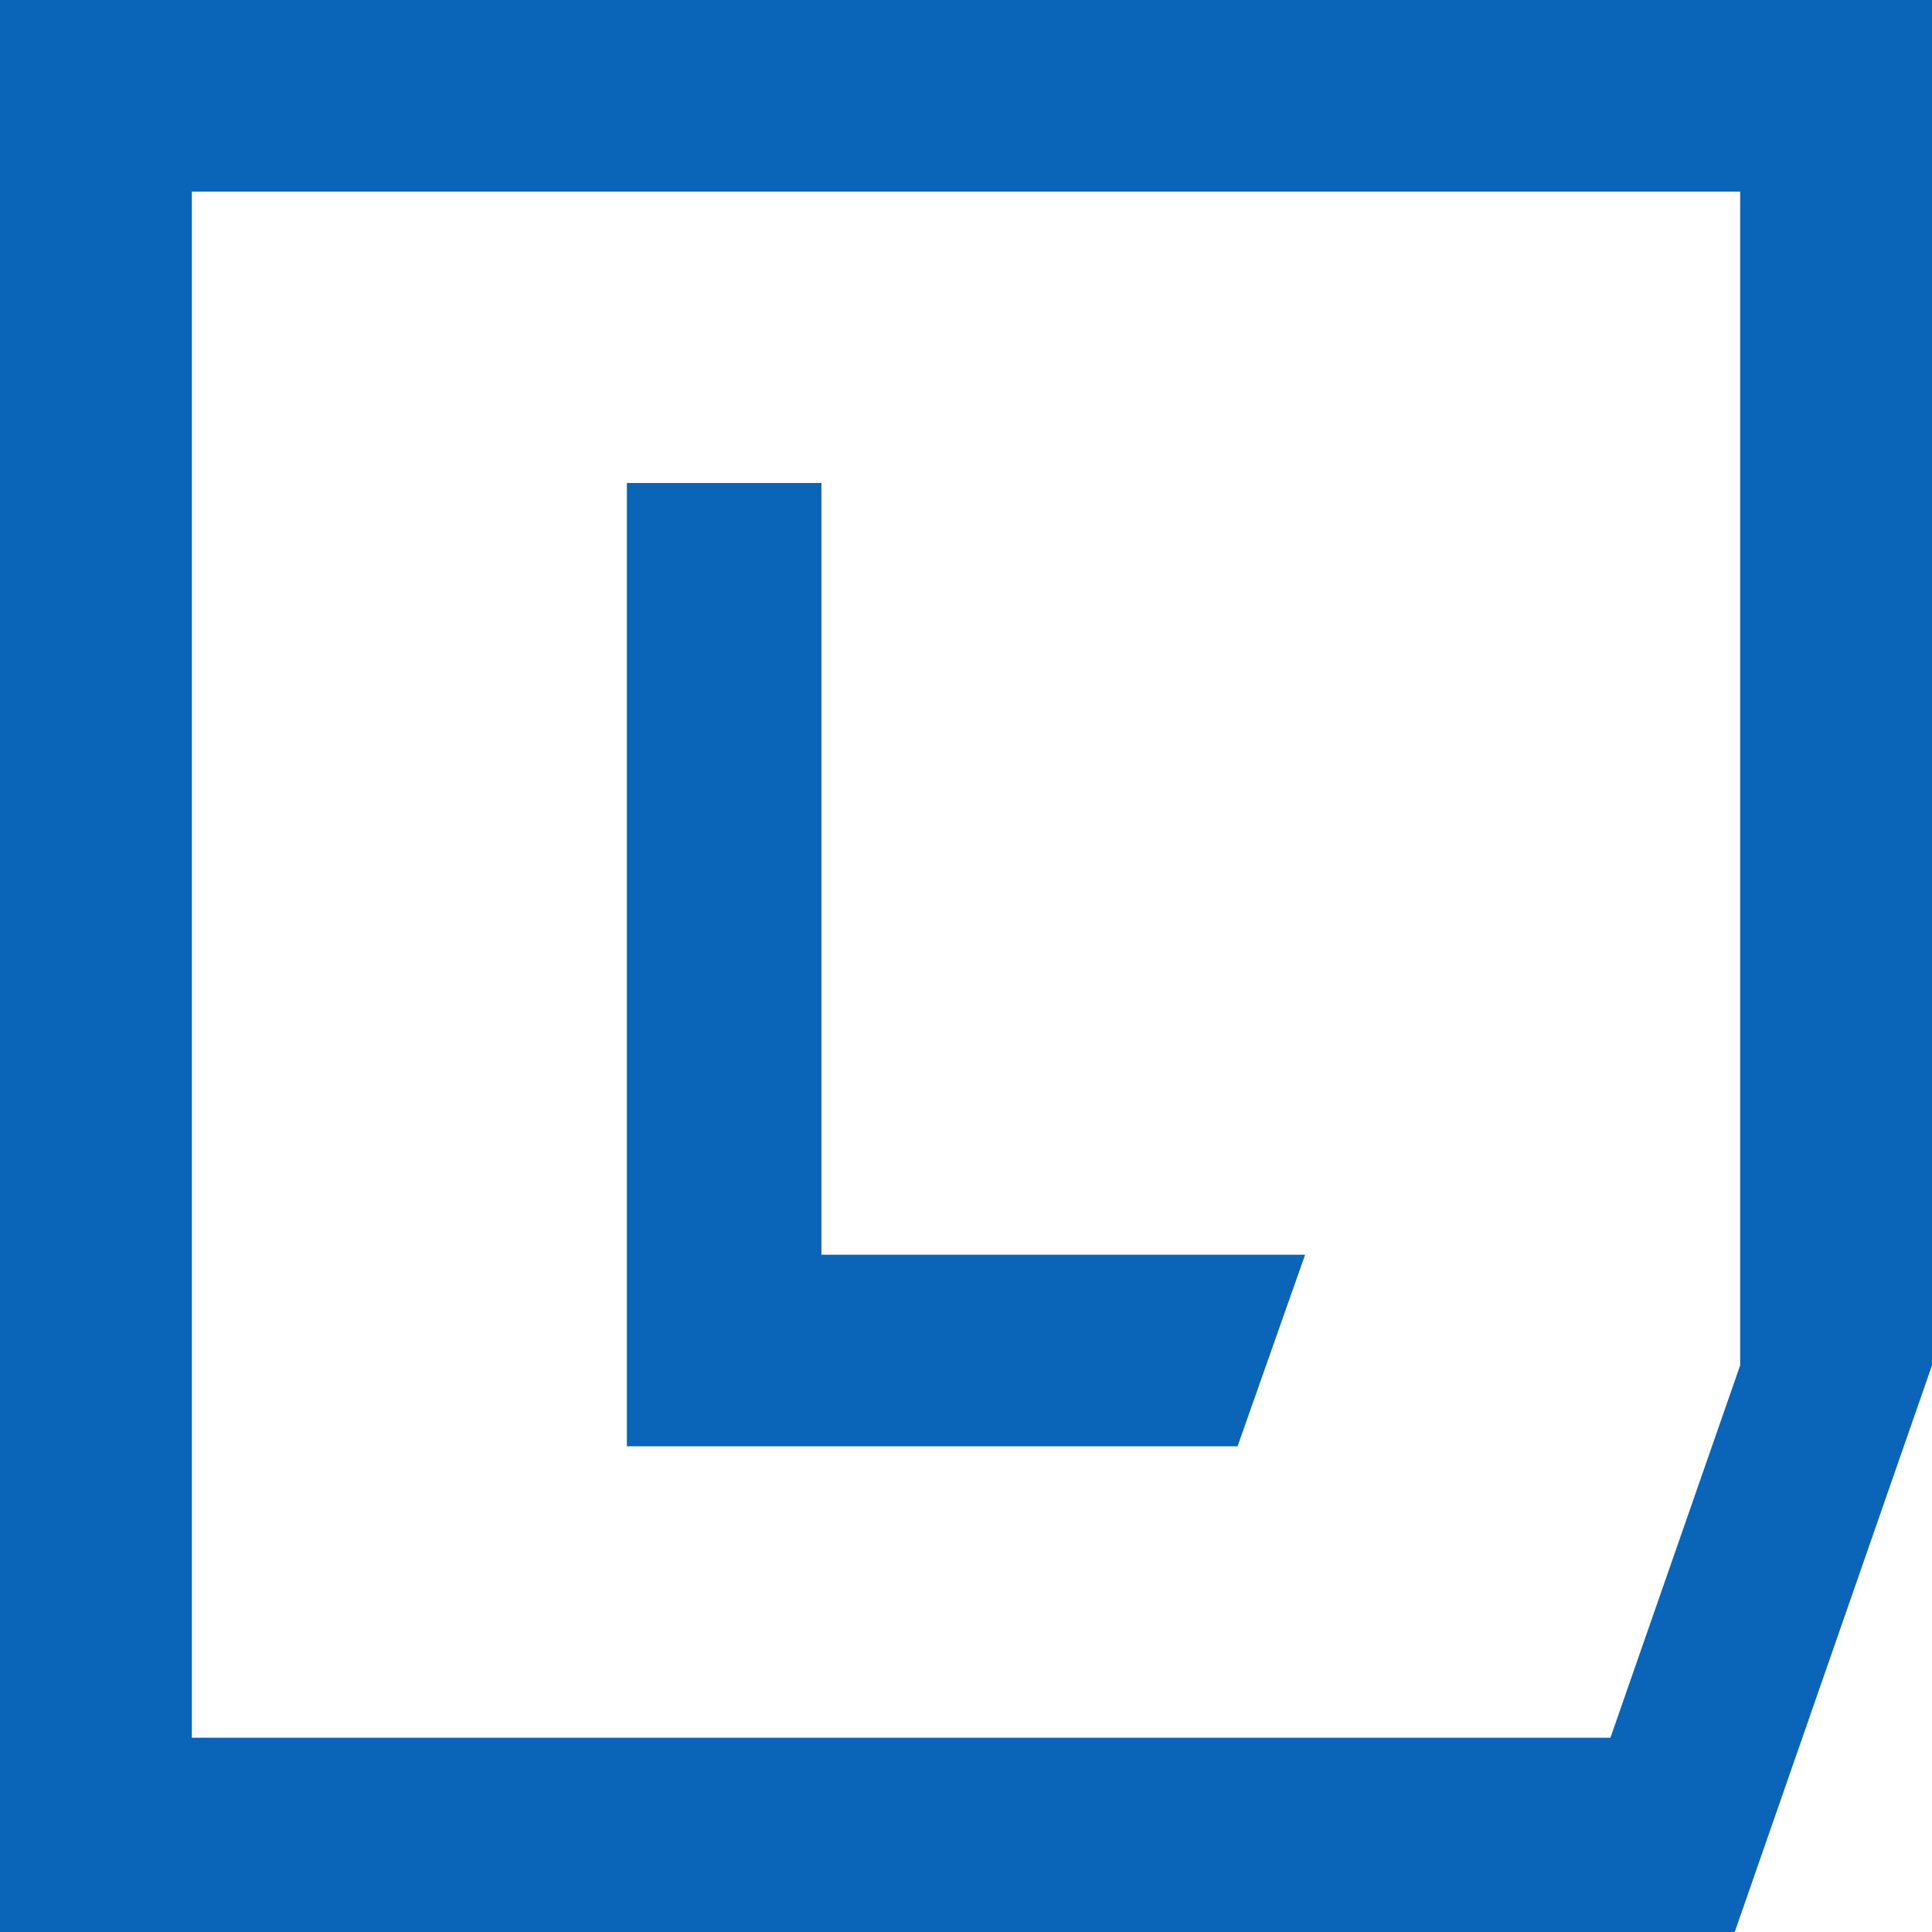 <?xml version="1.0" encoding="UTF-8"?> <svg xmlns="http://www.w3.org/2000/svg" width="48" height="48" viewBox="0 0 48 48" fill="none"><g clip-path="url(#clip0_104_27488)"><g clip-path="url(#clip1_104_27488)"><path d="M0 0V48H43.099L48 33.922V0H0ZM43.234 33.922L40.011 43.173H4.766V4.76H43.234V33.922ZM20.408 31.173V12H15.575V35.933H30.747L32.425 31.173H20.408Z" fill="#0A65B9"></path></g></g><defs><clipPath id="clip0_104_27488"><rect width="48" height="48" fill="white"></rect></clipPath><clipPath id="clip1_104_27488"><rect width="48" height="48" fill="white"></rect></clipPath></defs></svg> 